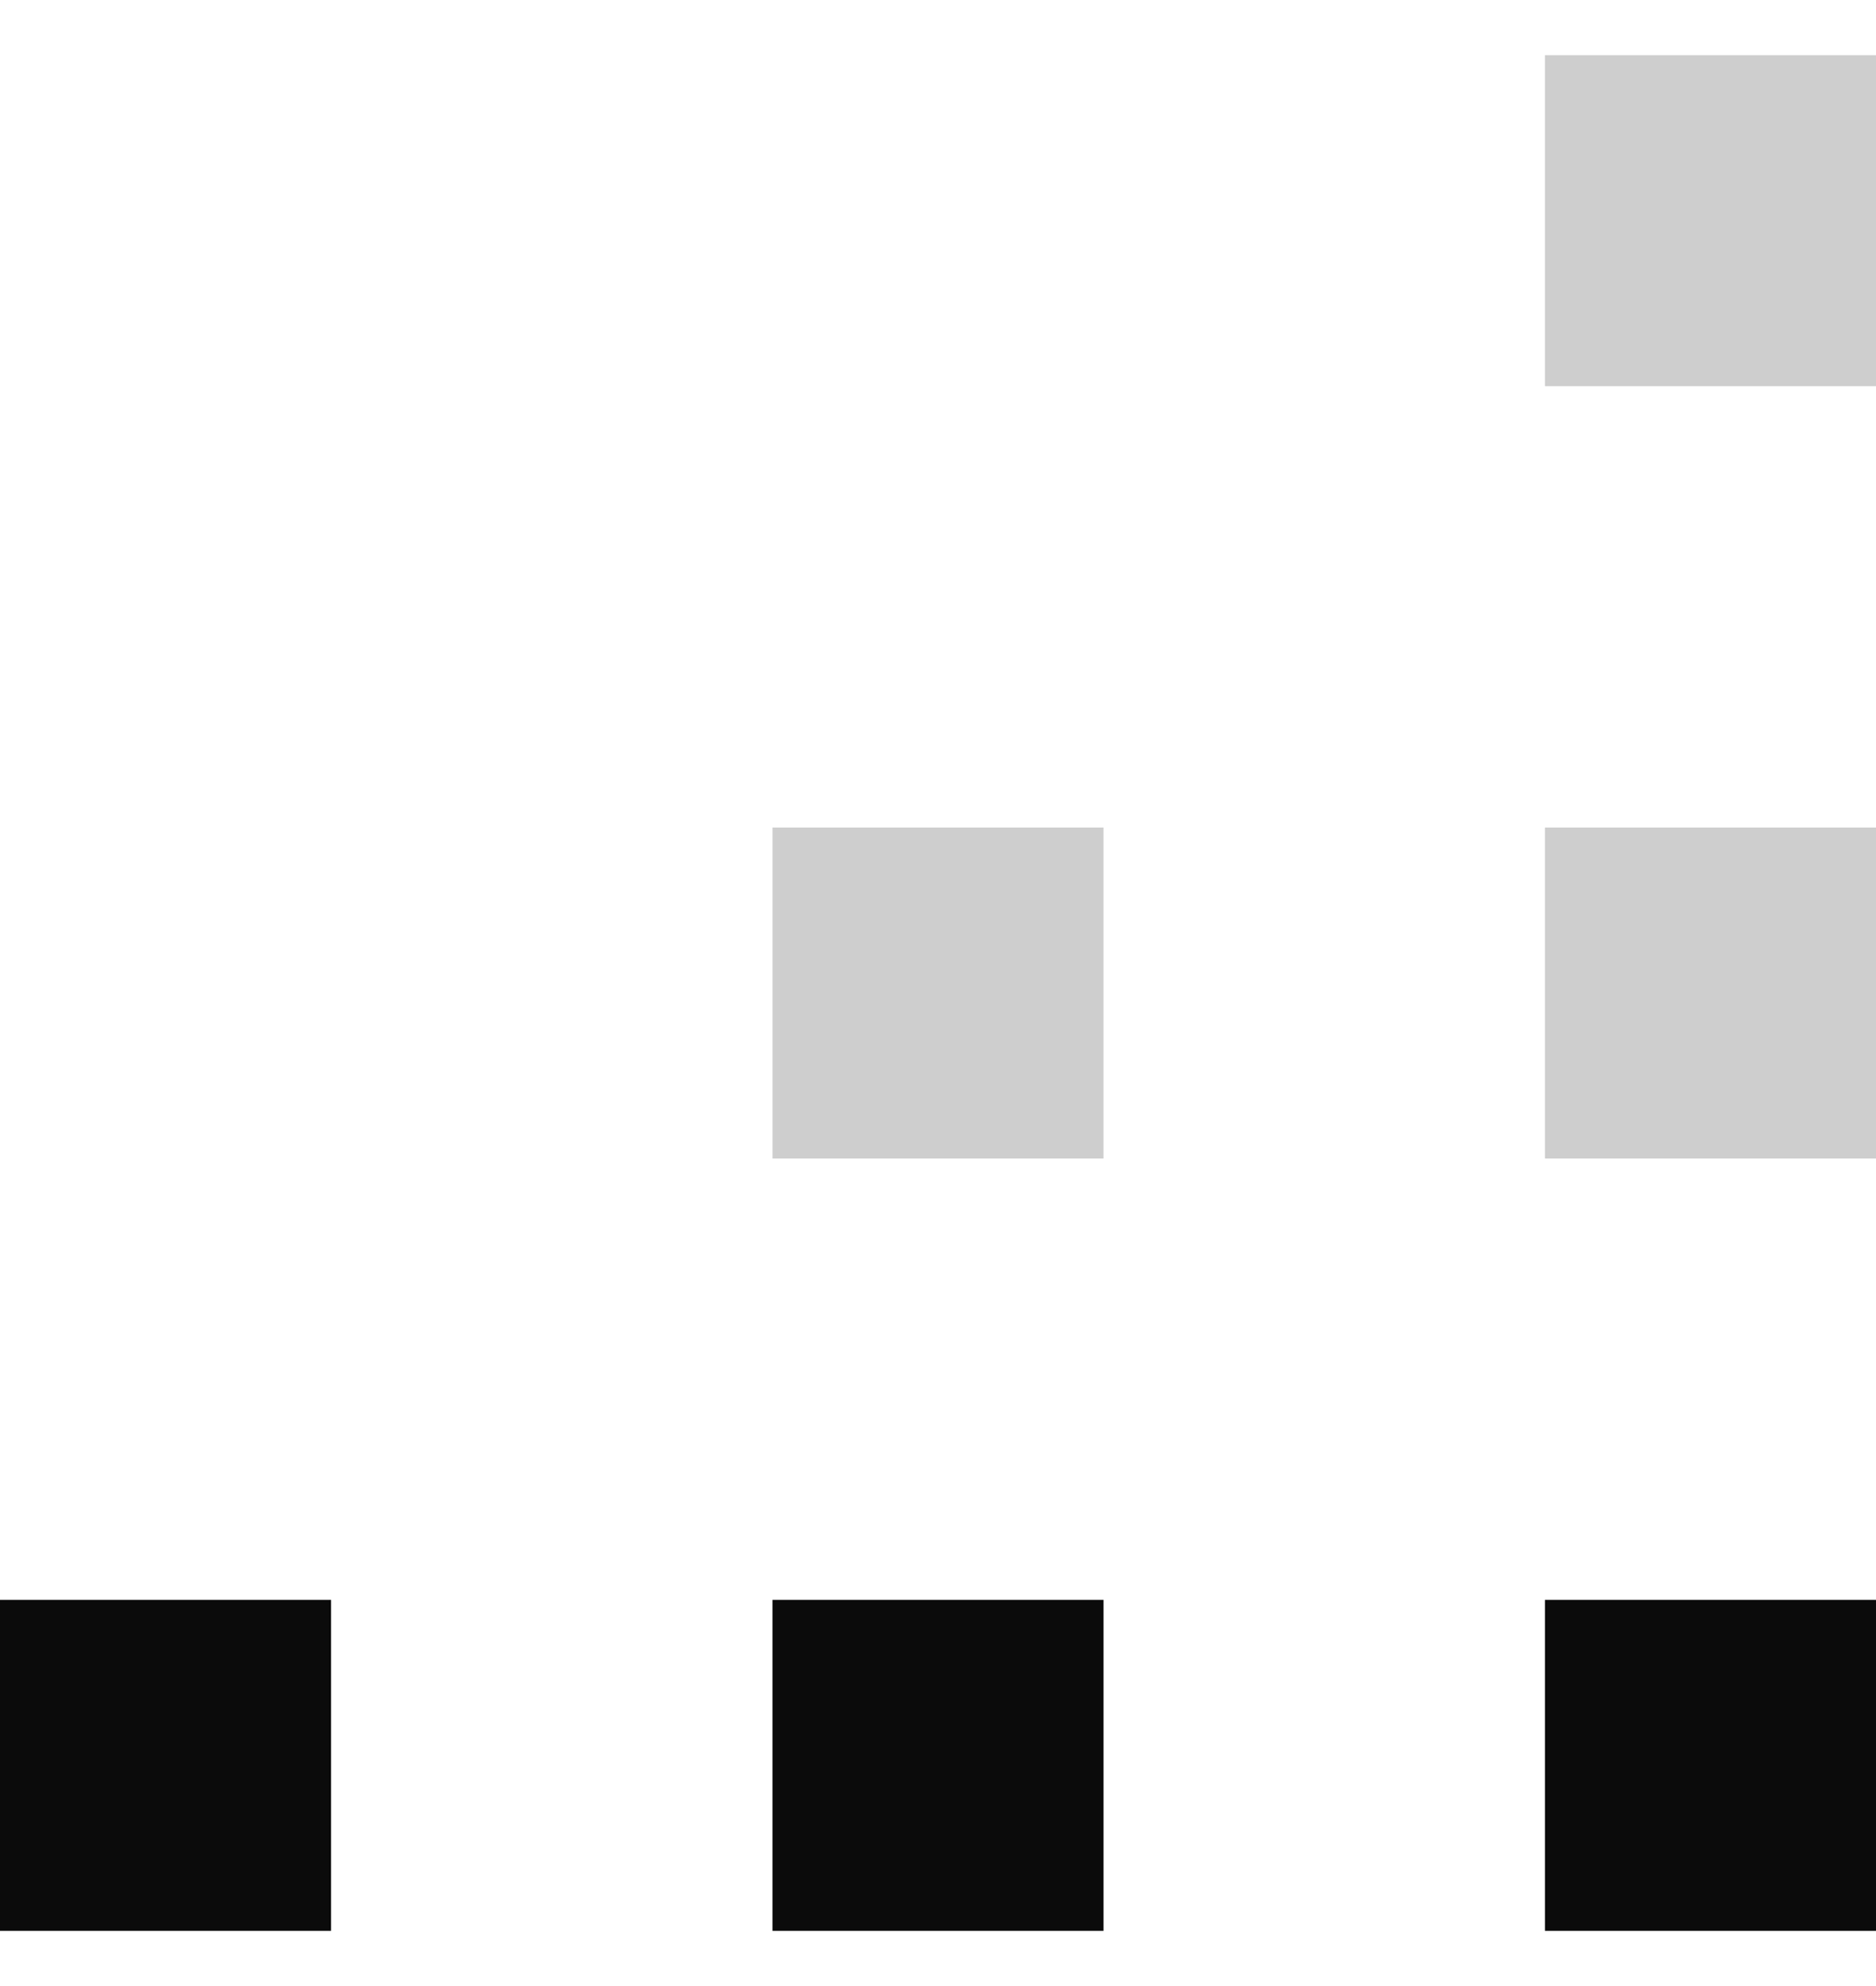 <svg width="17" height="18" viewBox="0 0 17 18" fill="none" xmlns="http://www.w3.org/2000/svg">
<rect y="14.5" width="3" height="3" fill="#0B0B0B"/>
<rect opacity="0.2" x="14" y="7.5" width="3" height="3" fill="#0B0B0B"/>
<rect opacity="0.2" x="7" y="7.5" width="3" height="3" fill="#0B0B0B"/>
<rect x="7" y="14.5" width="3" height="3" fill="#0B0B0B"/>
<rect x="14" y="14.5" width="3" height="3" fill="#0B0B0B"/>
<rect opacity="0.2" x="14" y="0.5" width="3" height="3" fill="#0B0B0B"/>
</svg>
